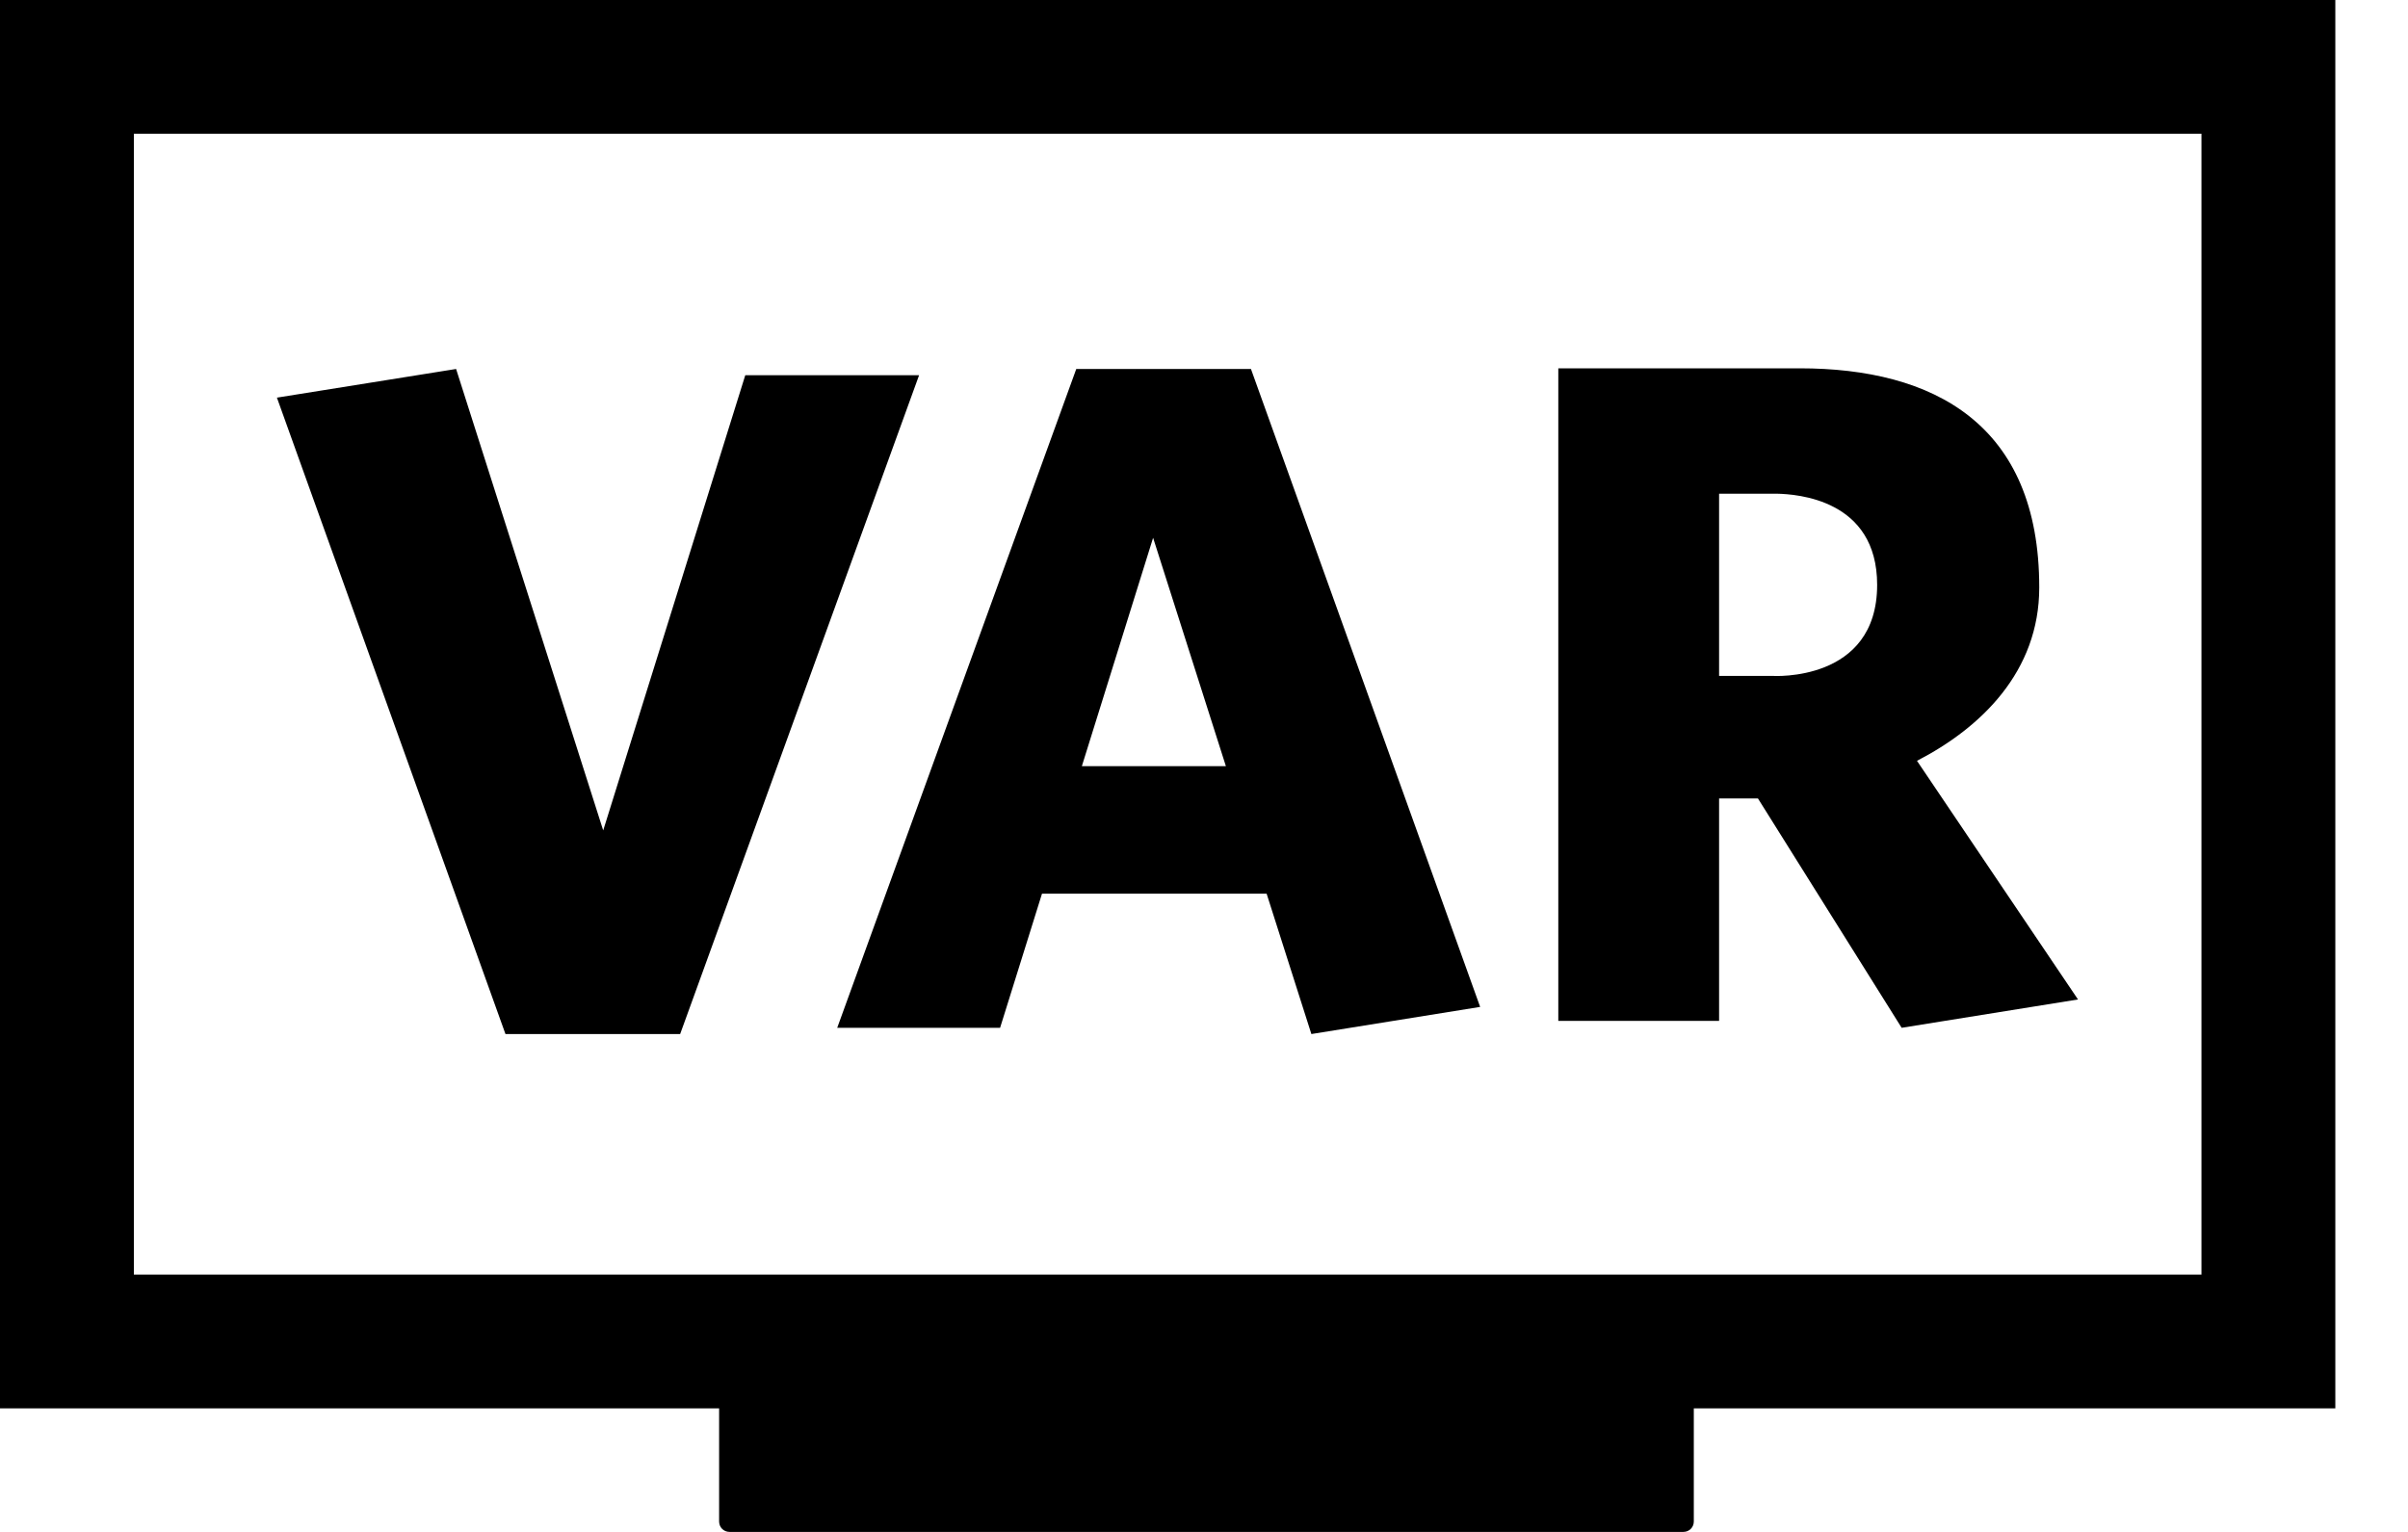 <svg width="22" height="14" viewBox="0 0 22 14" fill="none" xmlns="http://www.w3.org/2000/svg">
<path fill-rule="evenodd" clip-rule="evenodd" d="M0 0V0.611V12.871H6.57V13.905C6.57 13.958 6.612 14 6.665 14H15.38C15.433 14 15.475 13.958 15.475 13.905V12.871H21.336V0H0ZM1.223 1.222H20.113V11.648H1.223V1.222ZM14.237 3.366V9.33H15.706V7.297H16.061L17.374 9.393L18.985 9.134L17.514 6.953C18.099 6.651 18.631 6.138 18.631 5.369C18.631 3.872 17.663 3.366 16.443 3.366H14.237ZM16.235 4.512C16.414 4.516 17.15 4.562 17.15 5.345C17.15 6.239 16.195 6.177 16.195 6.177H15.706V4.512L16.235 4.512ZM7.649 9.393L9.833 3.372H11.429L13.523 9.202L11.981 9.45L11.572 8.167H9.52L9.137 9.393H7.649ZM11.2 7.002L10.535 4.915L9.884 7.002H11.2ZM2.53 3.634L4.167 3.372L5.511 7.589L6.809 3.429H8.397L6.214 9.45H4.618L2.53 3.634Z" fill="black"/>
</svg>
